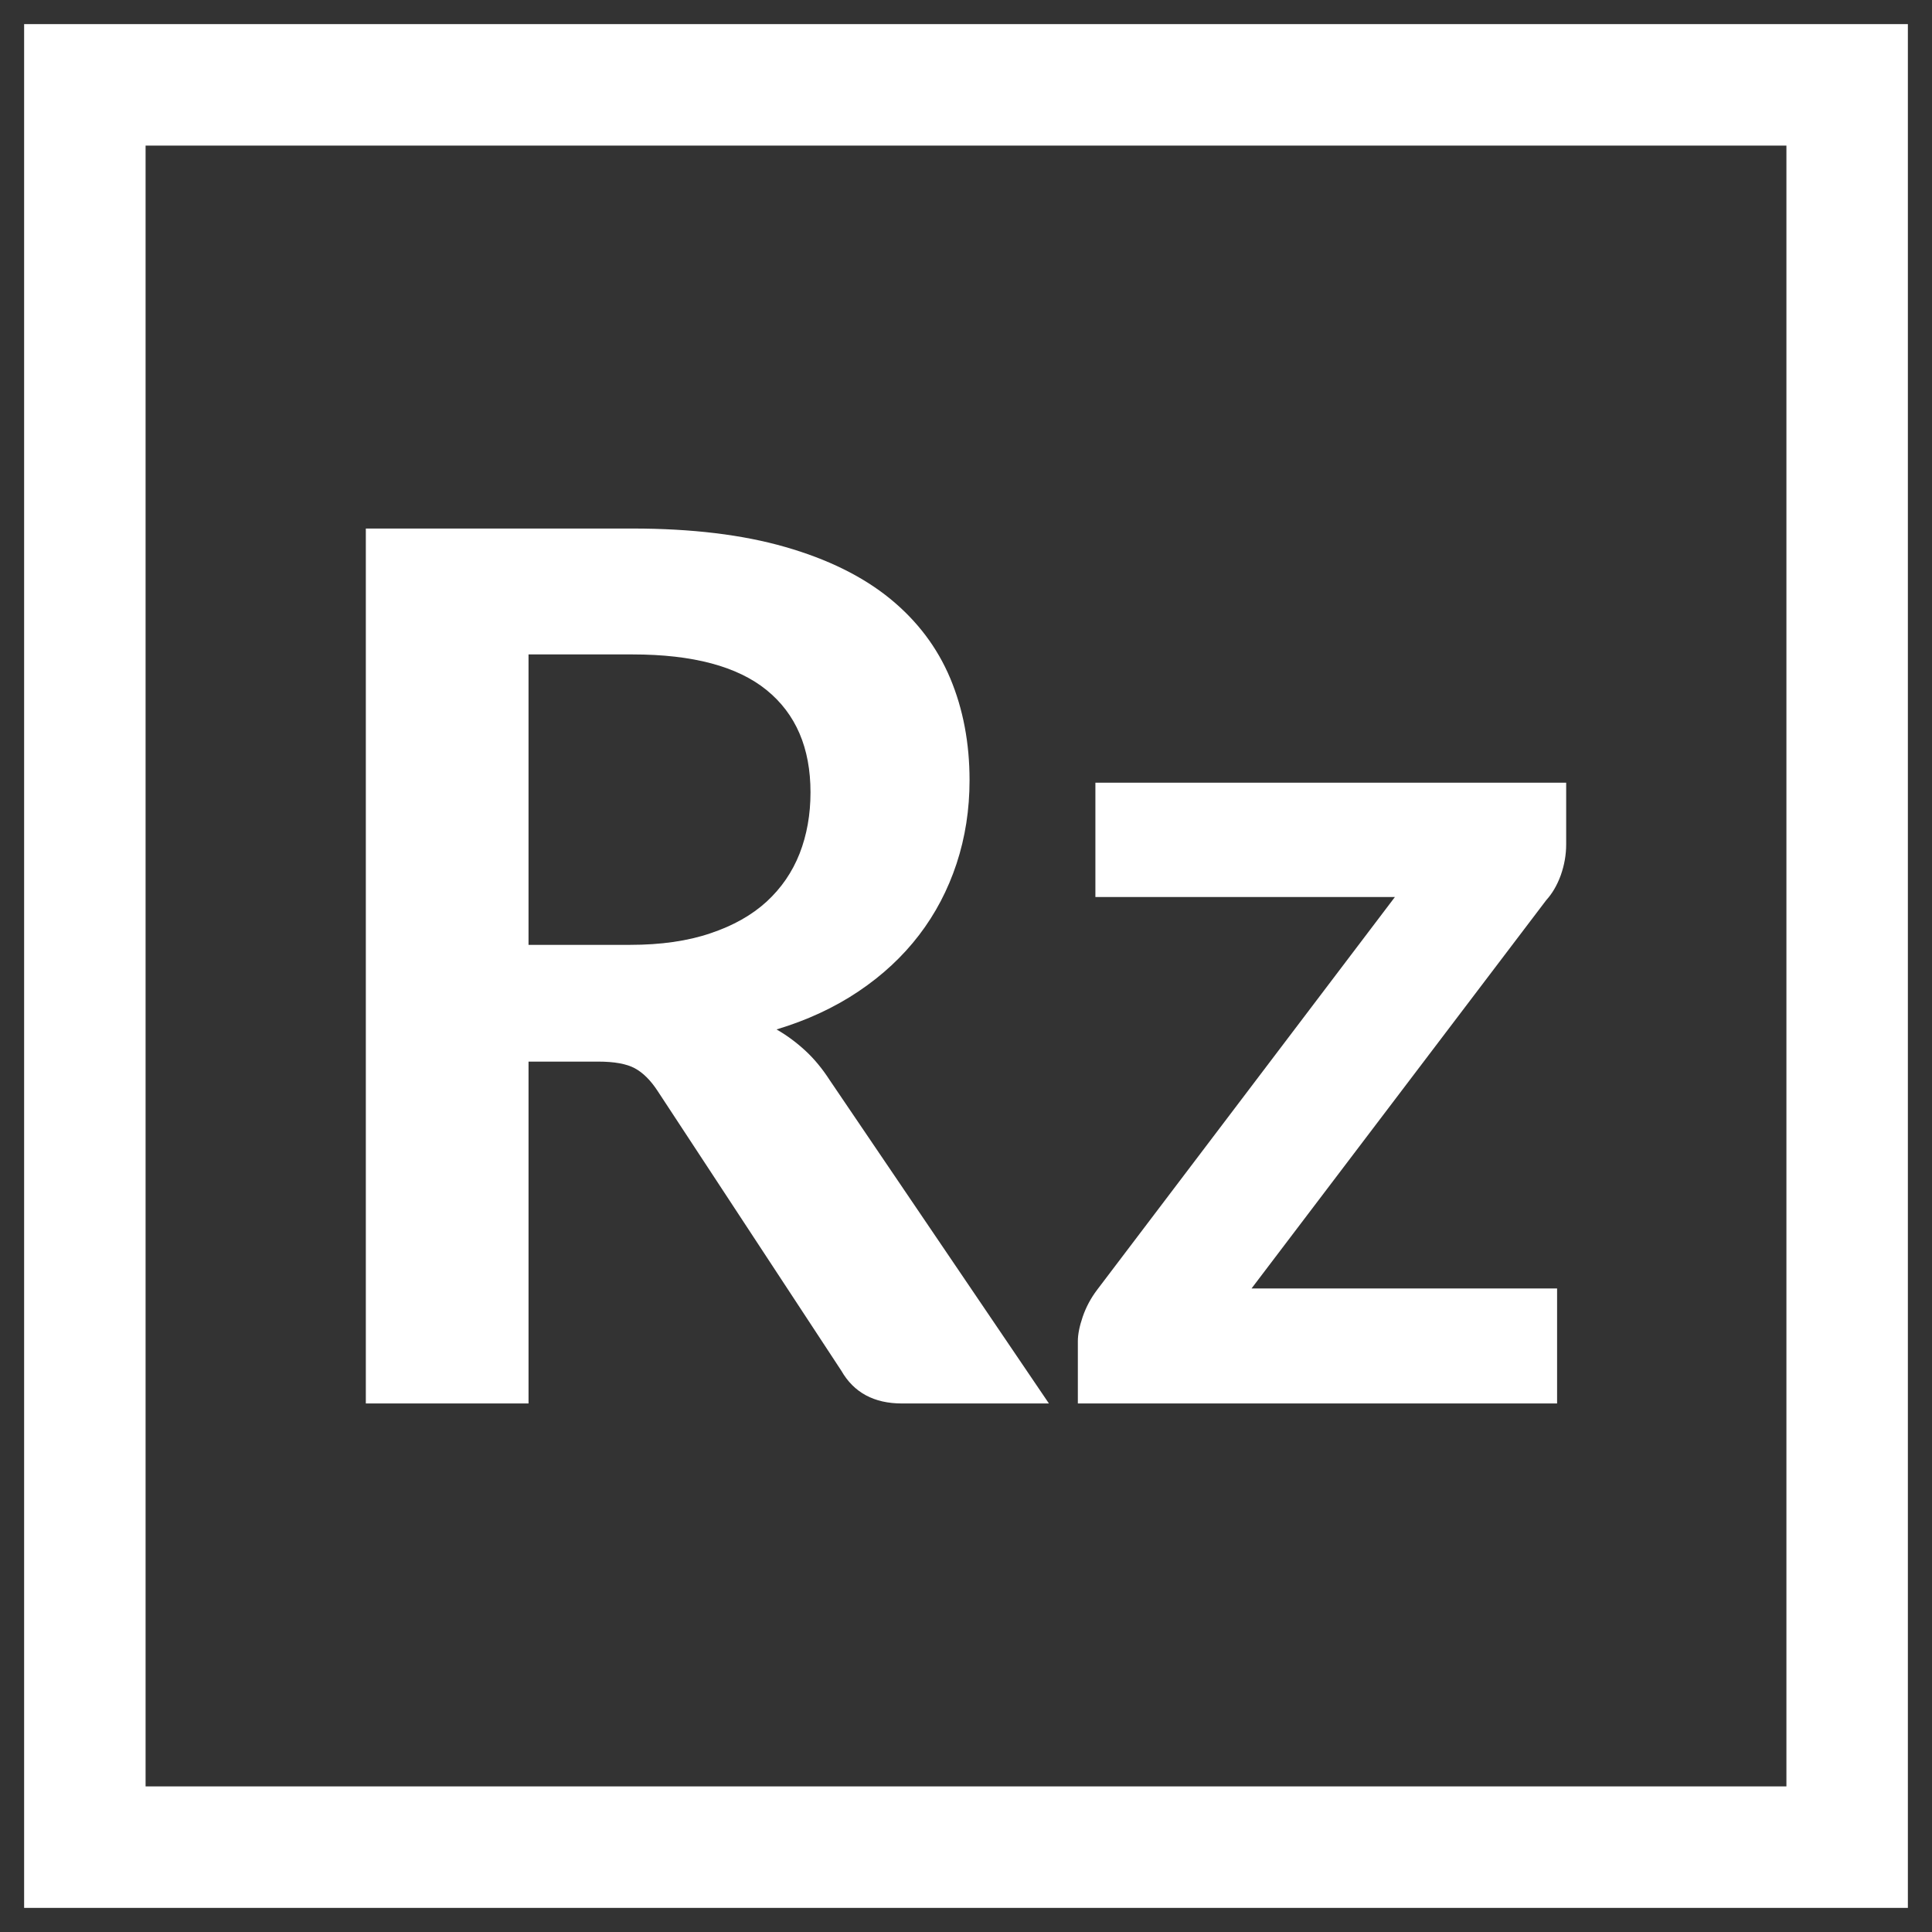 <?xml version="1.0" encoding="utf-8"?>
<!-- Generator: Adobe Illustrator 16.0.0, SVG Export Plug-In . SVG Version: 6.00 Build 0)  -->
<!DOCTYPE svg PUBLIC "-//W3C//DTD SVG 1.1//EN" "http://www.w3.org/Graphics/SVG/1.1/DTD/svg11.dtd">
<svg version="1.1" id="Layer_1" xmlns="http://www.w3.org/2000/svg" xmlns:xlink="http://www.w3.org/1999/xlink" x="0px" y="0px"
	 width="37px" height="37px" viewBox="0 0 37 37" enable-background="new 0 0 37 37" xml:space="preserve">
<rect x="0" y="0" width="37" height="37" fill="#333333" stroke="none"/>
<g>
	<path fill="#FFFFFF" d="M20.088,26.878h-2.816c-0.533,0-0.92-0.209-1.159-0.626l-3.523-5.365c-0.131-0.199-0.276-0.344-0.434-0.429
		c-0.158-0.085-0.392-0.127-0.701-0.127h-1.333v6.547H7.006V10.122h5.109c1.136,0,2.111,0.119,2.926,0.354
		c0.815,0.234,1.483,0.565,2.005,0.99c0.521,0.426,0.904,0.934,1.152,1.524c0.247,0.59,0.37,1.241,0.37,1.952
		c0,0.563-0.083,1.096-0.249,1.599c-0.166,0.502-0.404,0.957-0.718,1.367c-0.314,0.41-0.699,0.769-1.159,1.078
		c-0.459,0.309-0.983,0.552-1.57,0.729c0.201,0.115,0.386,0.254,0.556,0.411c0.17,0.158,0.325,0.347,0.464,0.563L20.088,26.878z
		 M12.069,18.095c0.587,0,1.099-0.073,1.535-0.221c0.437-0.146,0.796-0.349,1.078-0.607c0.282-0.26,0.492-0.566,0.632-0.922
		c0.138-0.354,0.208-0.744,0.208-1.171c0-0.85-0.28-1.502-0.84-1.958c-0.56-0.455-1.416-0.683-2.567-0.683h-1.993v5.562H12.069
		L12.069,18.095z"/>
	<path fill="#FFFFFF" d="M29.994,16.171c0,0.201-0.035,0.397-0.104,0.592c-0.07,0.192-0.164,0.351-0.277,0.475l-5.645,7.438h5.852
		v2.202h-9.178v-1.192c0-0.131,0.031-0.287,0.094-0.471c0.063-0.182,0.154-0.354,0.277-0.516l5.701-7.52h-5.736v-2.19h9.016V16.171z
		"/>
	<path fill="#FFFFFF" d="M36.538,36.538H0.462V0.462h36.076V36.538z M2.788,34.212h31.424V2.788H2.788V34.212z"/>
</g>
</svg>
